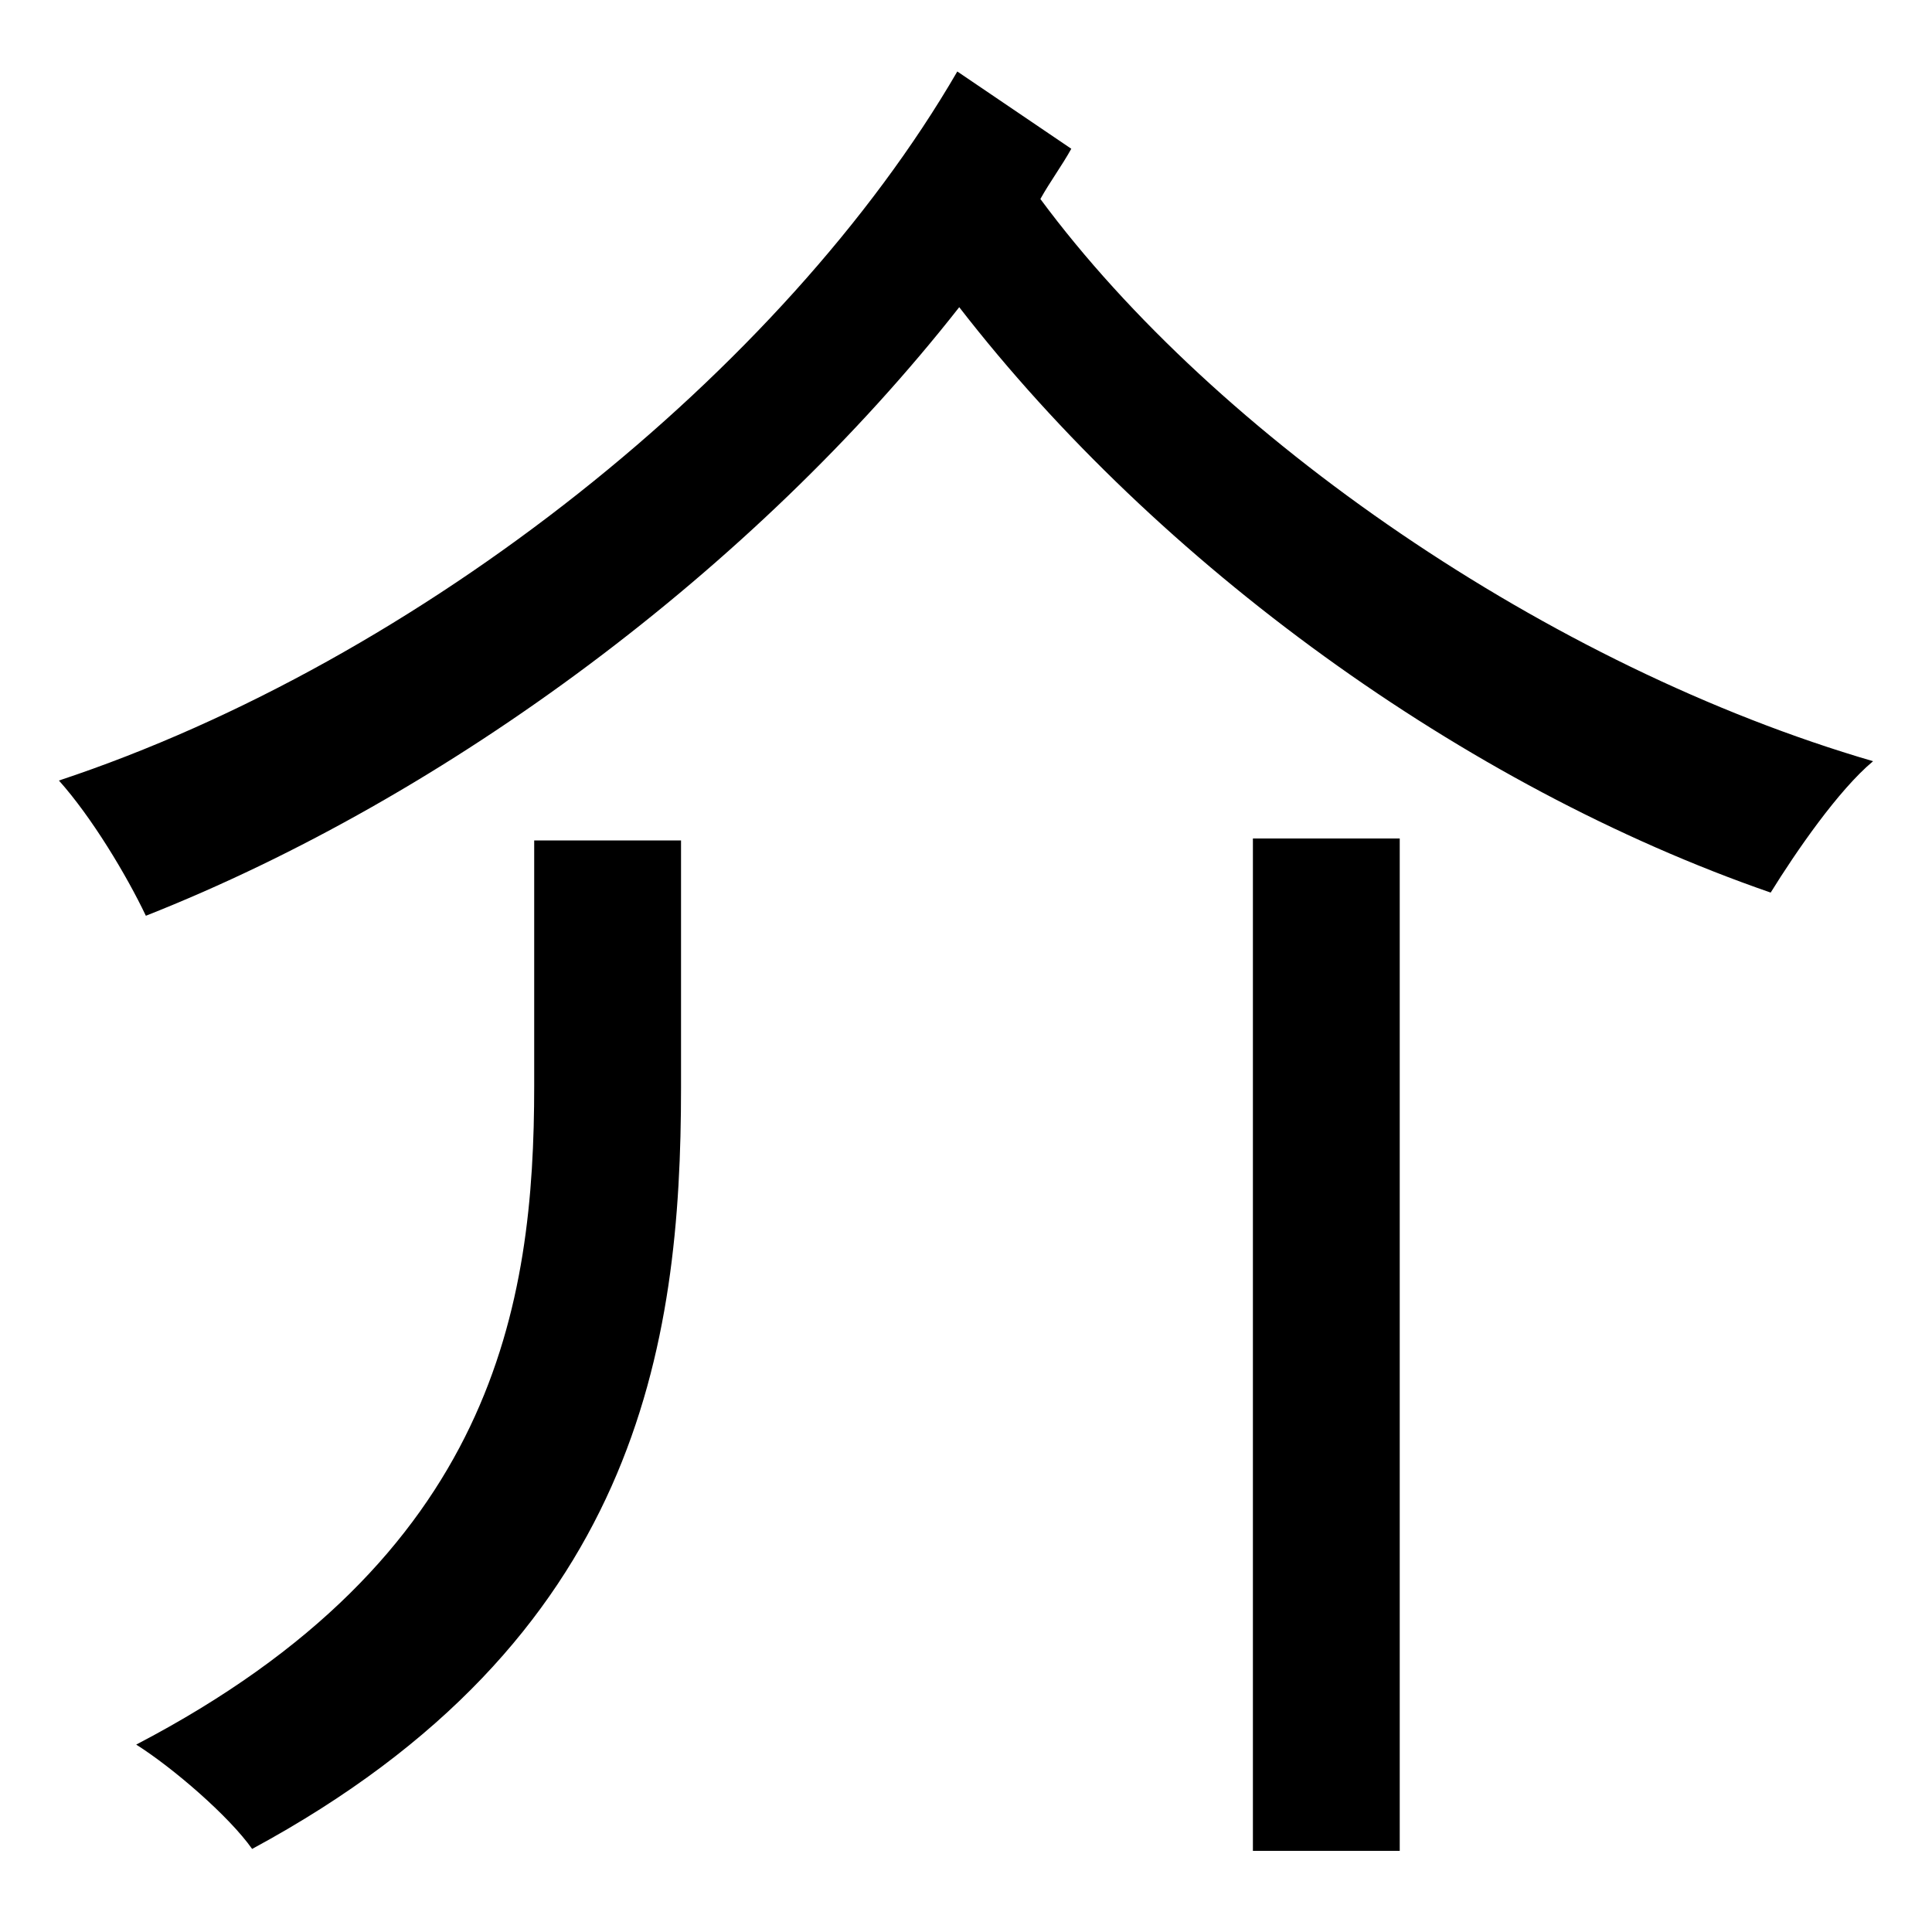 <svg id="Layer_1" data-name="Layer 1" xmlns="http://www.w3.org/2000/svg" viewBox="0 0 300 300"><title>4.6</title><path d="M166.35,23.1c-1.5,2.7-3.3,5.1-4.8,7.8,27.3,36.9,78.9,72.6,129.3,87.3-5.4,4.5-12,14.1-15.9,20.4-47.7-16.5-95.1-51-126-90.9-31.8,40.5-79.2,75.9-126.3,94.5-3-6.3-8.4-15.3-13.5-21,56.1-18.6,112.5-63.6,139.5-110.1ZM82.95,130.5h22.8v38.4c0,39.9-6.6,85.8-66.6,118.2-3.6-5.1-12.3-12.6-18-16.2,55.8-29.1,61.8-68.4,61.8-102.3Zm111.6-.3h22.8V287.4h-22.8Z"/></svg>